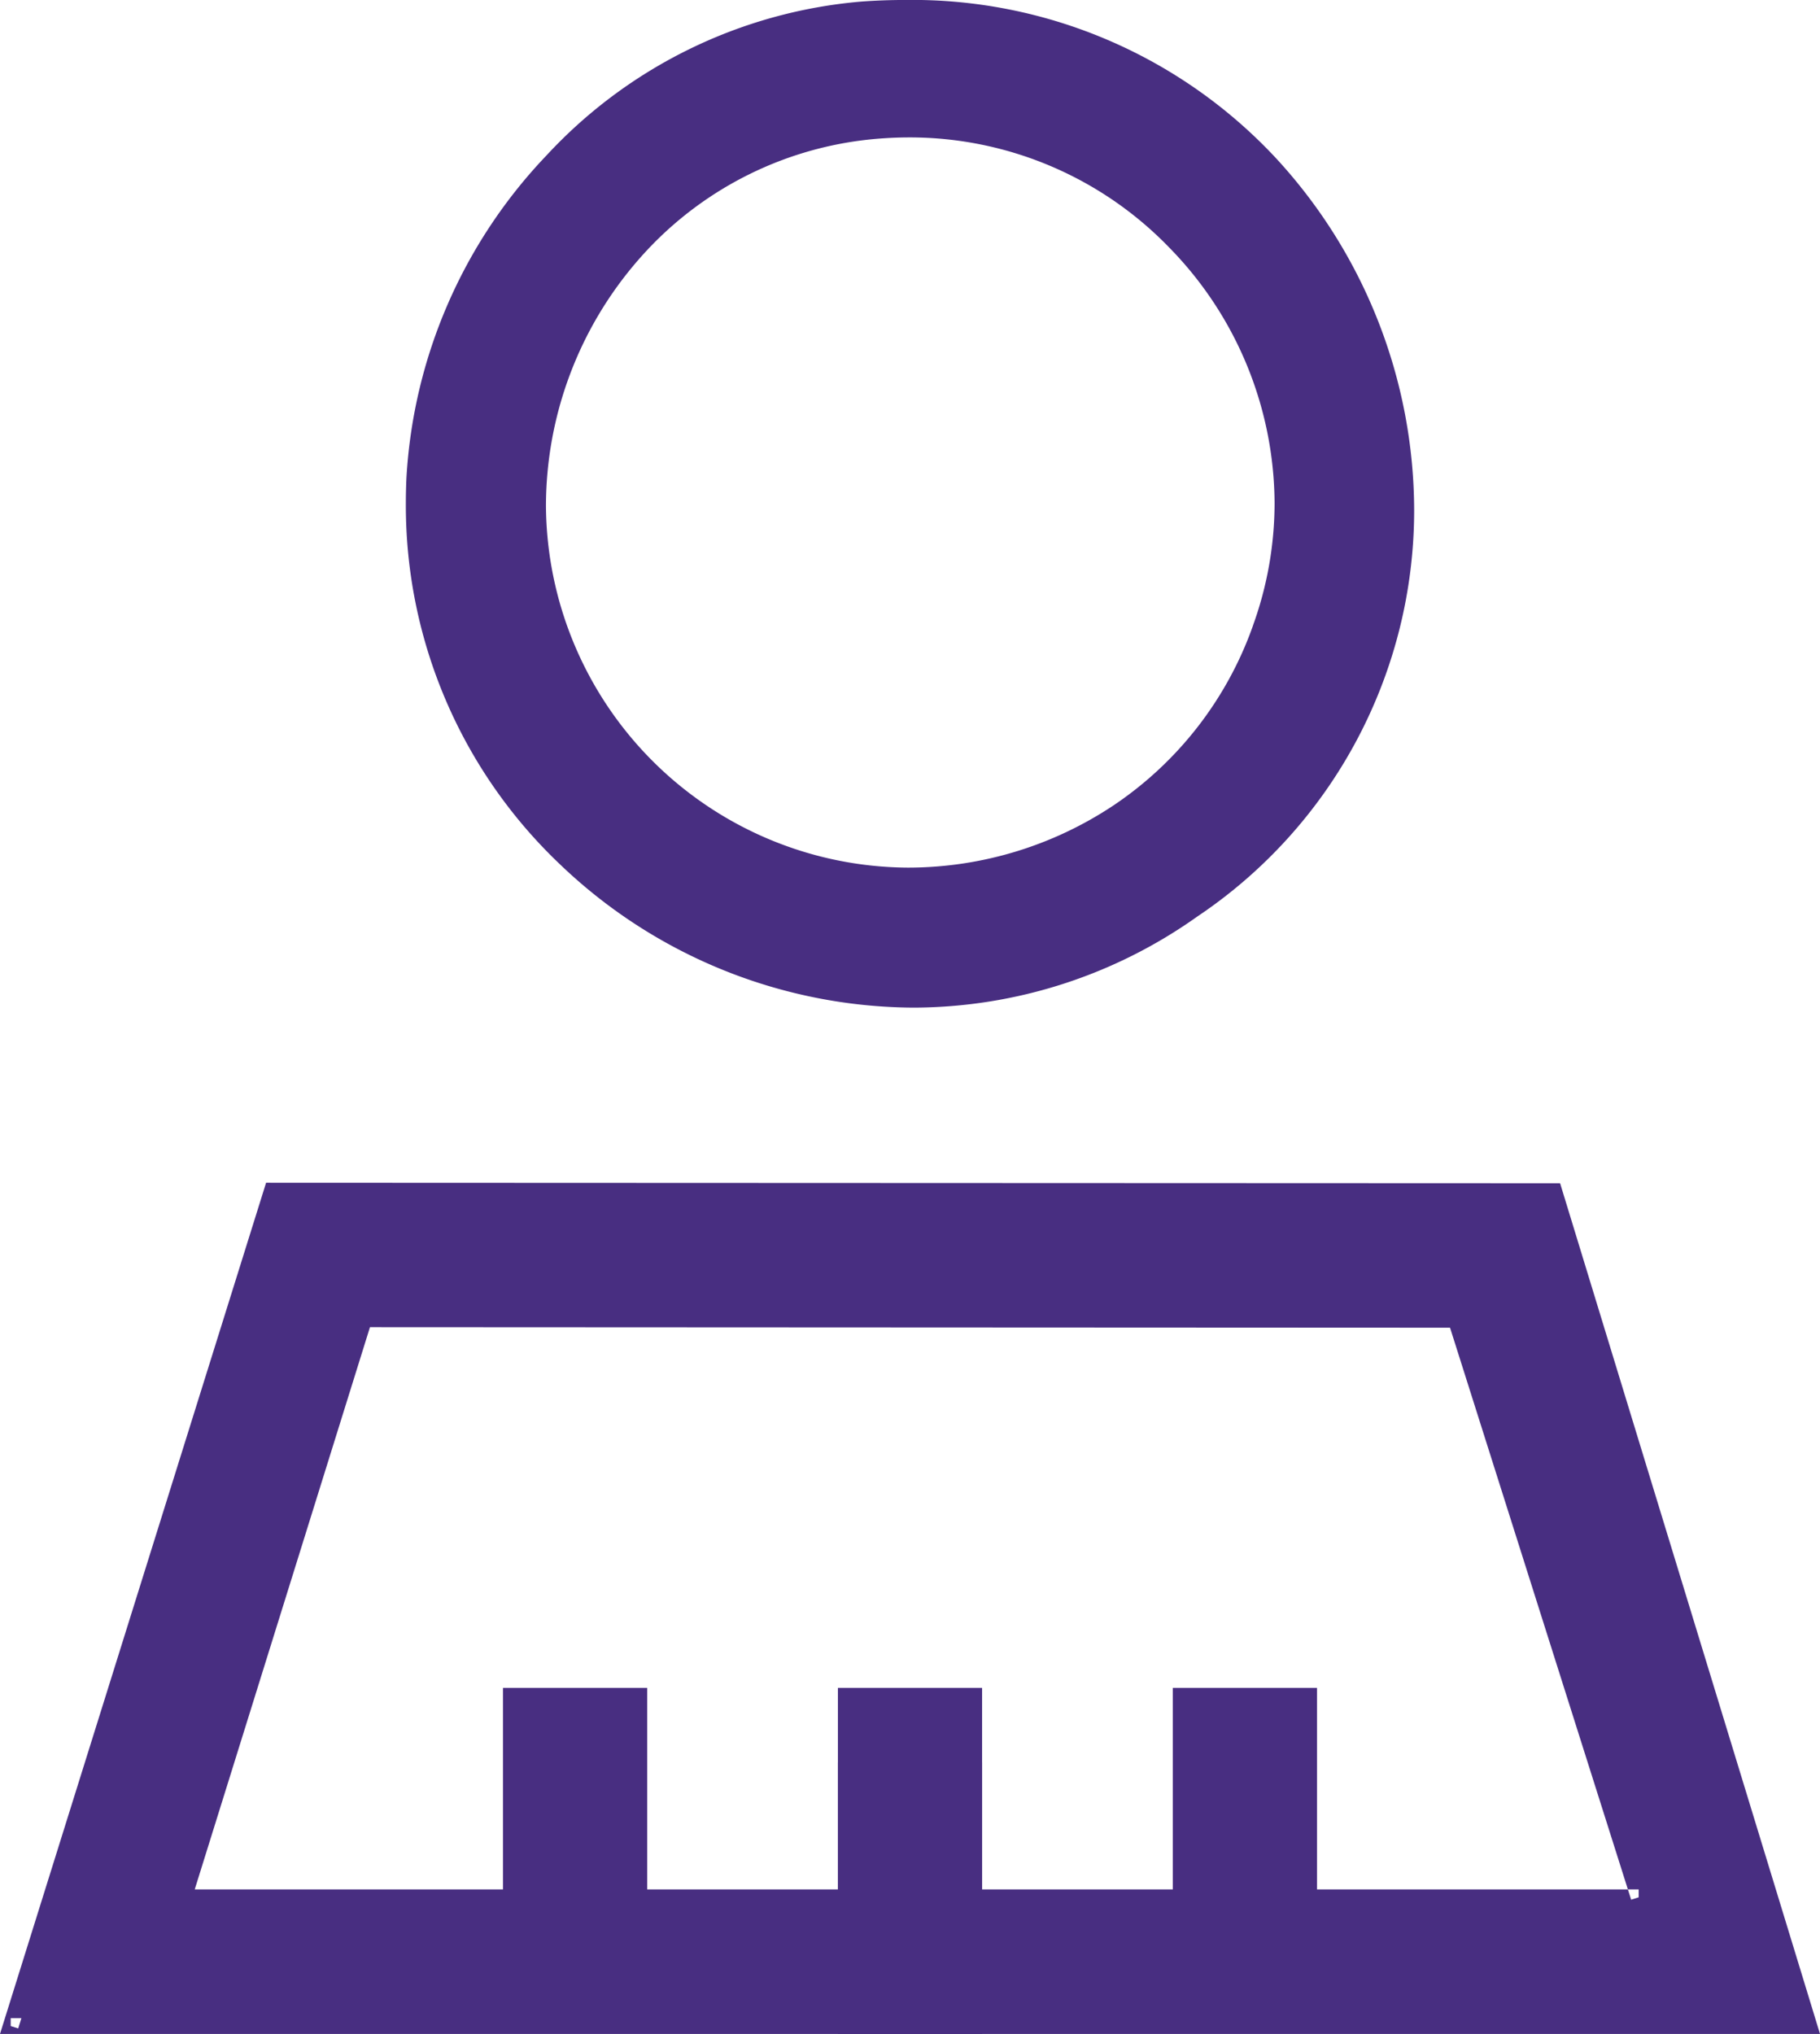 <svg id="Group_2654" data-name="Group 2654" xmlns="http://www.w3.org/2000/svg" width="81.456" height="91" viewBox="0 0 81.456 91">
  <rect id="Rectangle_564" data-name="Rectangle 564" width="6.454" height="12.147" transform="translate(37.501 78.853)" fill="#482e81"/>
  <path id="Path_8903" data-name="Path 8903" d="M449.583,206.225l-57.915-.023-11.909,38.083h81.456Zm-68.976,37.707-.033.106-.336-.106v-.353h.479Zm72.156-5.653-.033-.106-.113-.353H388.474l7.843-25.156,48.34.023,7.96,25.132h.482v.353Z" transform="translate(-379.759 -153.285)" fill="#482e81"/>
  <rect id="Rectangle_565" data-name="Rectangle 565" width="6.454" height="12.147" transform="translate(37.501 75.517)" fill="#482e81"/>
  <rect id="Rectangle_566" data-name="Rectangle 566" width="6.454" height="12.147" transform="translate(22.511 75.517)" fill="#482e81"/>
  <rect id="Rectangle_567" data-name="Rectangle 567" width="6.454" height="12.147" transform="translate(52.491 75.517)" fill="#482e81"/>
  <path id="Path_8904" data-name="Path 8904" d="M489.492,7.09A22.244,22.244,0,0,0,472.881,0c-.648,0-1.3.023-1.971.072a21.705,21.705,0,0,0-14.087,6.892,22.769,22.769,0,0,0-6.259,14.406c-.018.388-.027.773-.027,1.153a22.143,22.143,0,0,0,6.946,16.194,23.032,23.032,0,0,0,15.761,6.366,22.008,22.008,0,0,0,12.716-4.076,21.877,21.877,0,0,0,9.705-18.183A23.289,23.289,0,0,0,489.492,7.09m-1.04,20.9a16.173,16.173,0,0,1-6.219,8.029,16.6,16.6,0,0,1-9.225,2.8,16.291,16.291,0,0,1-16.2-16.189A16.8,16.8,0,0,1,460.967,11.6a15.9,15.9,0,0,1,11.01-5.415c.376-.025.747-.036,1.117-.036a16.152,16.152,0,0,1,11.6,4.918,16.445,16.445,0,0,1,4.724,11.443,16.137,16.137,0,0,1-.967,5.478" transform="translate(-432.373 -0.001)" fill="#482e81"/>
</svg>
